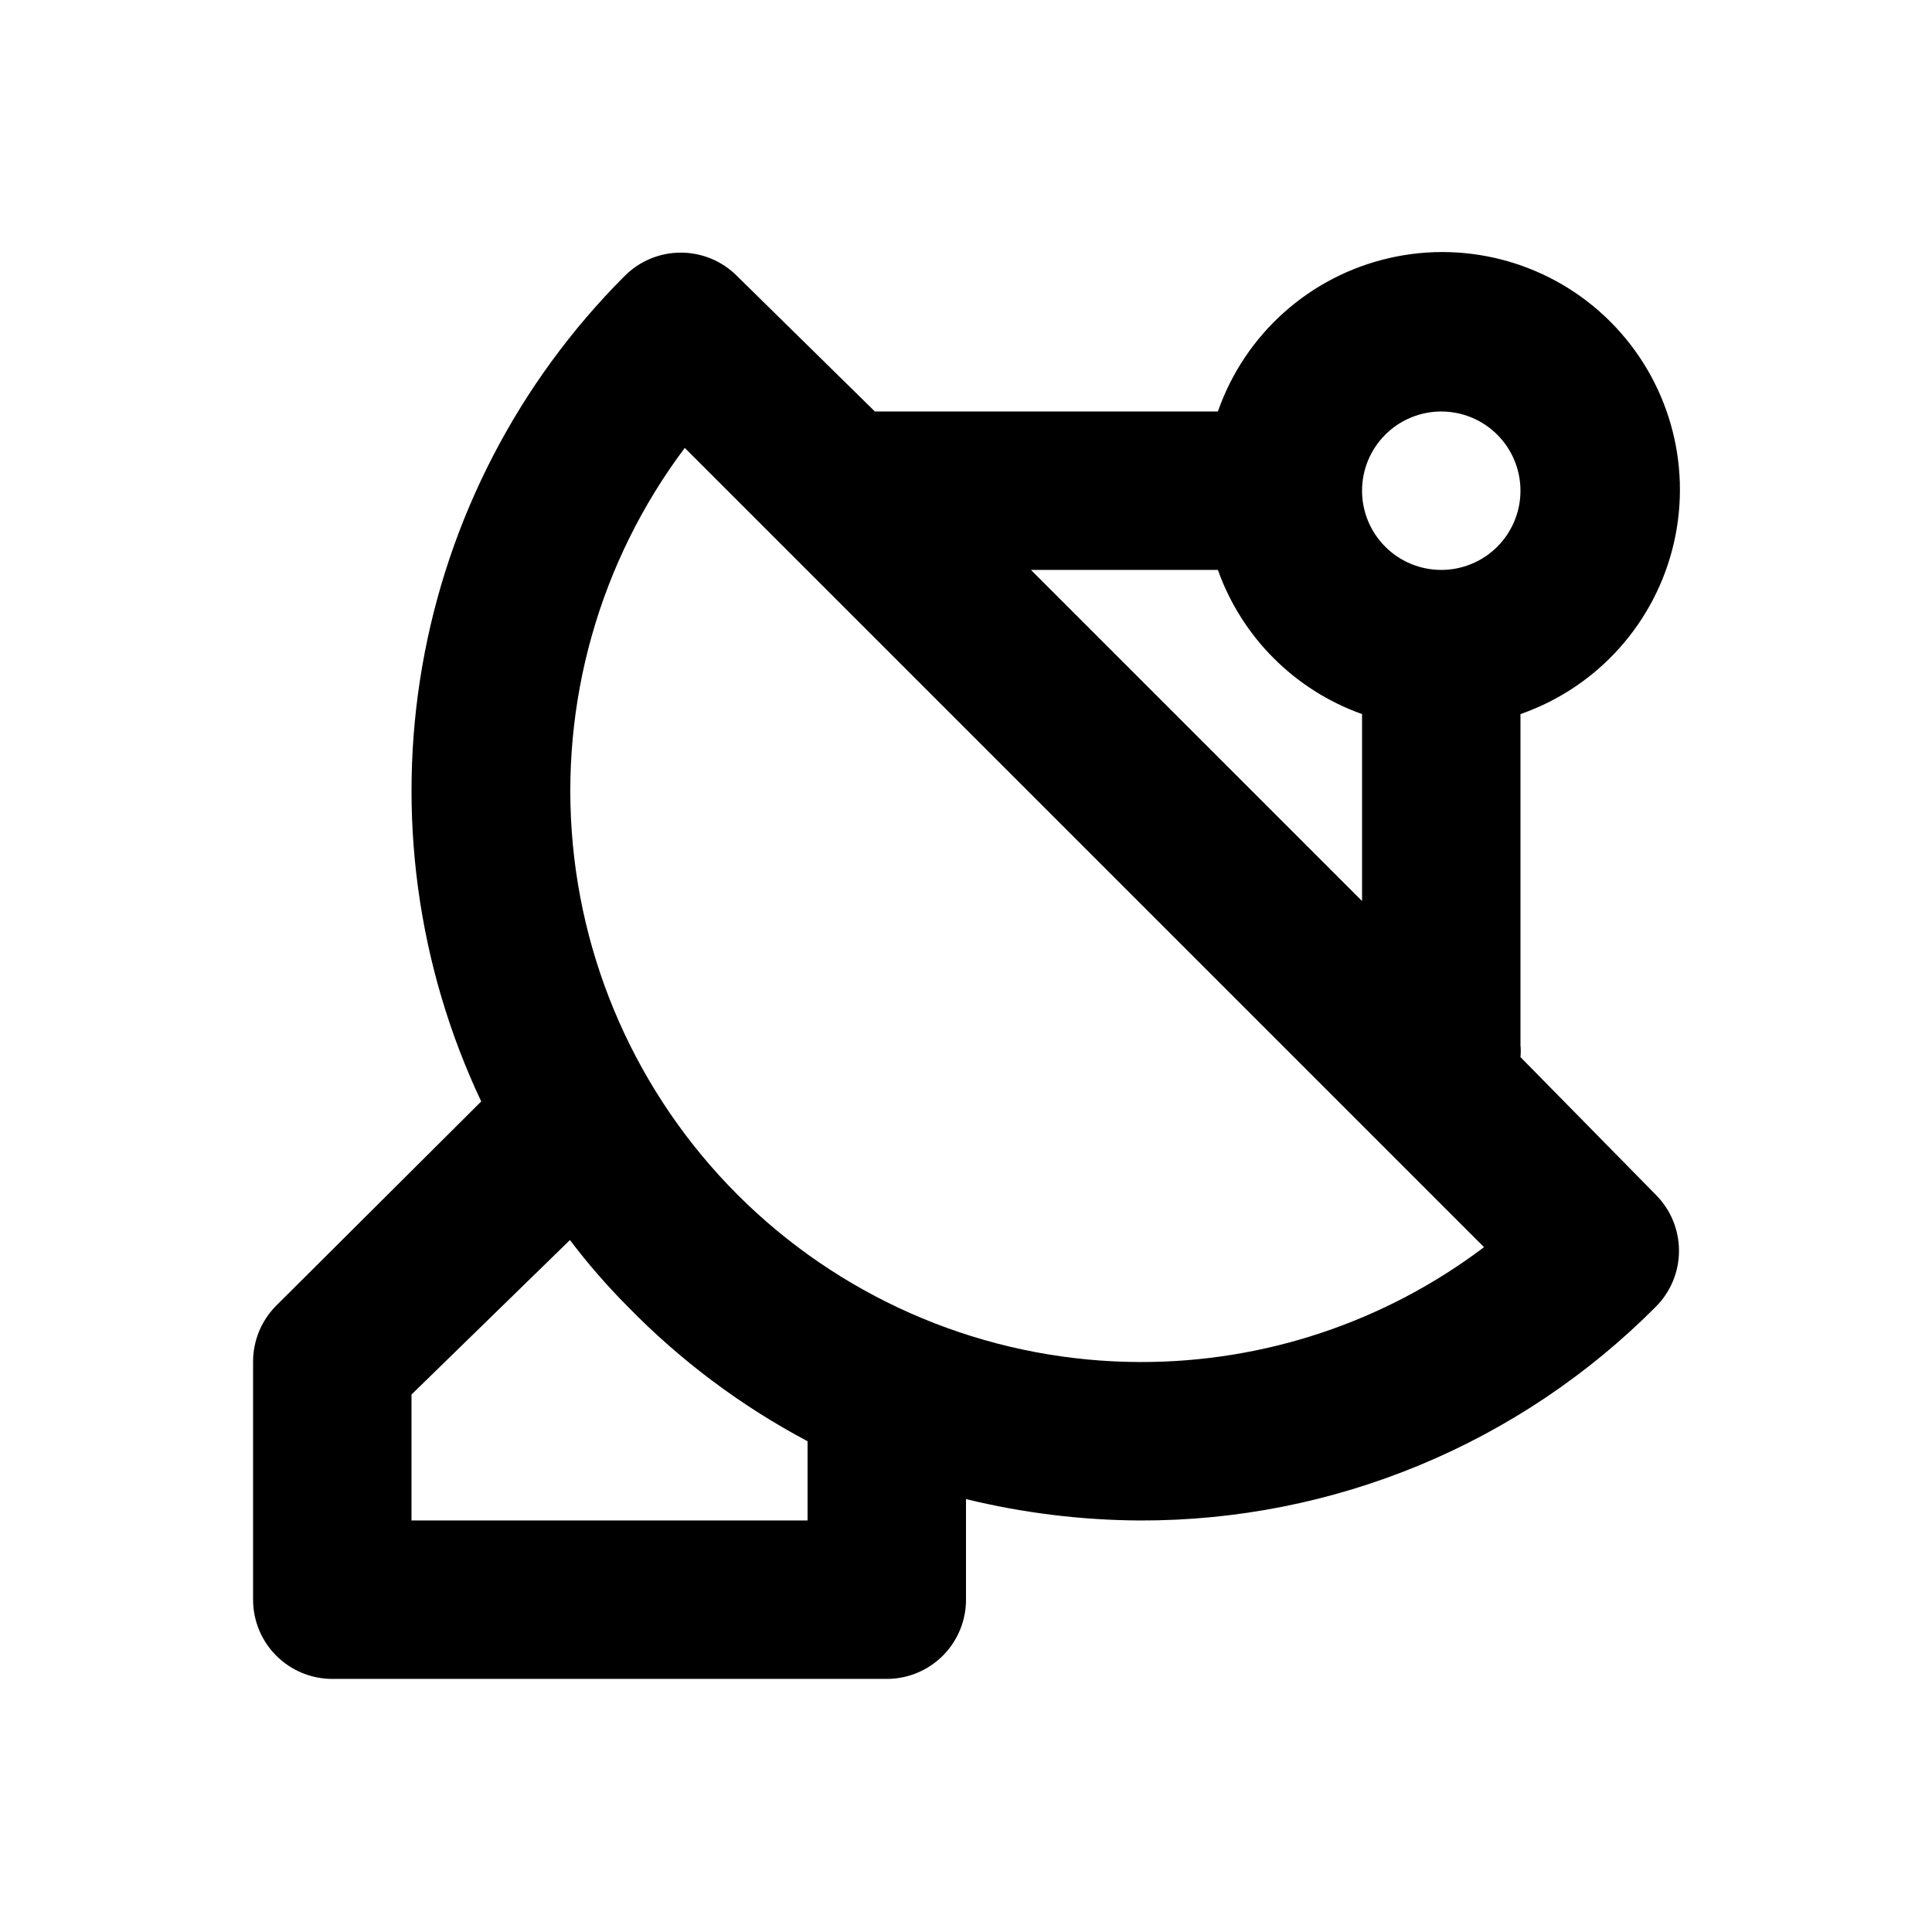 <?xml version="1.0" encoding="UTF-8"?>
<!-- Uploaded to: ICON Repo, www.svgrepo.com, Generator: ICON Repo Mixer Tools -->
<svg fill="#000000" width="800px" height="800px" version="1.1" viewBox="144 144 512 512" xmlns="http://www.w3.org/2000/svg">
 <path d="m546.94 424.14c0.102-1.047 0.102-2.102 0-3.148v-87.75c20.469-7.129 35.832-24.285 40.668-45.414 4.84-21.129-1.527-43.258-16.855-58.586-15.324-15.324-37.457-21.695-58.586-16.855-21.129 4.836-38.285 20.199-45.414 40.668h-90.895l-36.527-35.898c-3.941-3.973-9.309-6.207-14.906-6.207-5.598 0-10.961 2.234-14.902 6.207-28.09 28.109-46.816 64.207-53.617 103.36-6.801 39.152-1.344 79.449 15.621 115.38l-54.371 54.16c-3.93 3.961-6.117 9.324-6.086 14.902v62.977c0 5.57 2.211 10.91 6.148 14.844 3.938 3.938 9.277 6.148 14.844 6.148h146.95c5.566 0 10.906-2.211 14.844-6.148 3.934-3.934 6.148-9.273 6.148-14.844v-26.66c15.117 3.691 30.617 5.594 46.18 5.668 25.395 0.059 50.551-4.922 74.008-14.652 23.457-9.73 44.75-24.012 62.652-42.023 3.91-3.934 6.106-9.254 6.106-14.801s-2.195-10.867-6.106-14.801zm-20.992-171.09c5.57 0 10.91 2.211 14.844 6.148 3.938 3.938 6.148 9.277 6.148 14.844s-2.211 10.906-6.148 14.844c-3.934 3.938-9.273 6.148-14.844 6.148-5.566 0-10.906-2.211-14.844-6.148-3.934-3.938-6.148-9.277-6.148-14.844s2.215-10.906 6.148-14.844c3.938-3.938 9.277-6.148 14.844-6.148zm-59.195 41.984c6.348 17.828 20.375 31.855 38.203 38.203v49.543l-87.746-87.746zm-108.74 230.91v20.992h-104.96v-33.375l41.984-40.934c4.707 6.211 9.824 12.105 15.324 17.633 13.938 14.293 30.012 26.332 47.652 35.684zm88.168-20.992h-0.004c-37.641-0.078-73.902-14.18-101.71-39.551-27.805-25.375-45.156-60.199-48.668-97.68-3.516-37.477 7.066-74.918 29.672-105.02l211.81 211.81c-26.227 19.824-58.227 30.516-91.105 30.438z"/>
</svg>